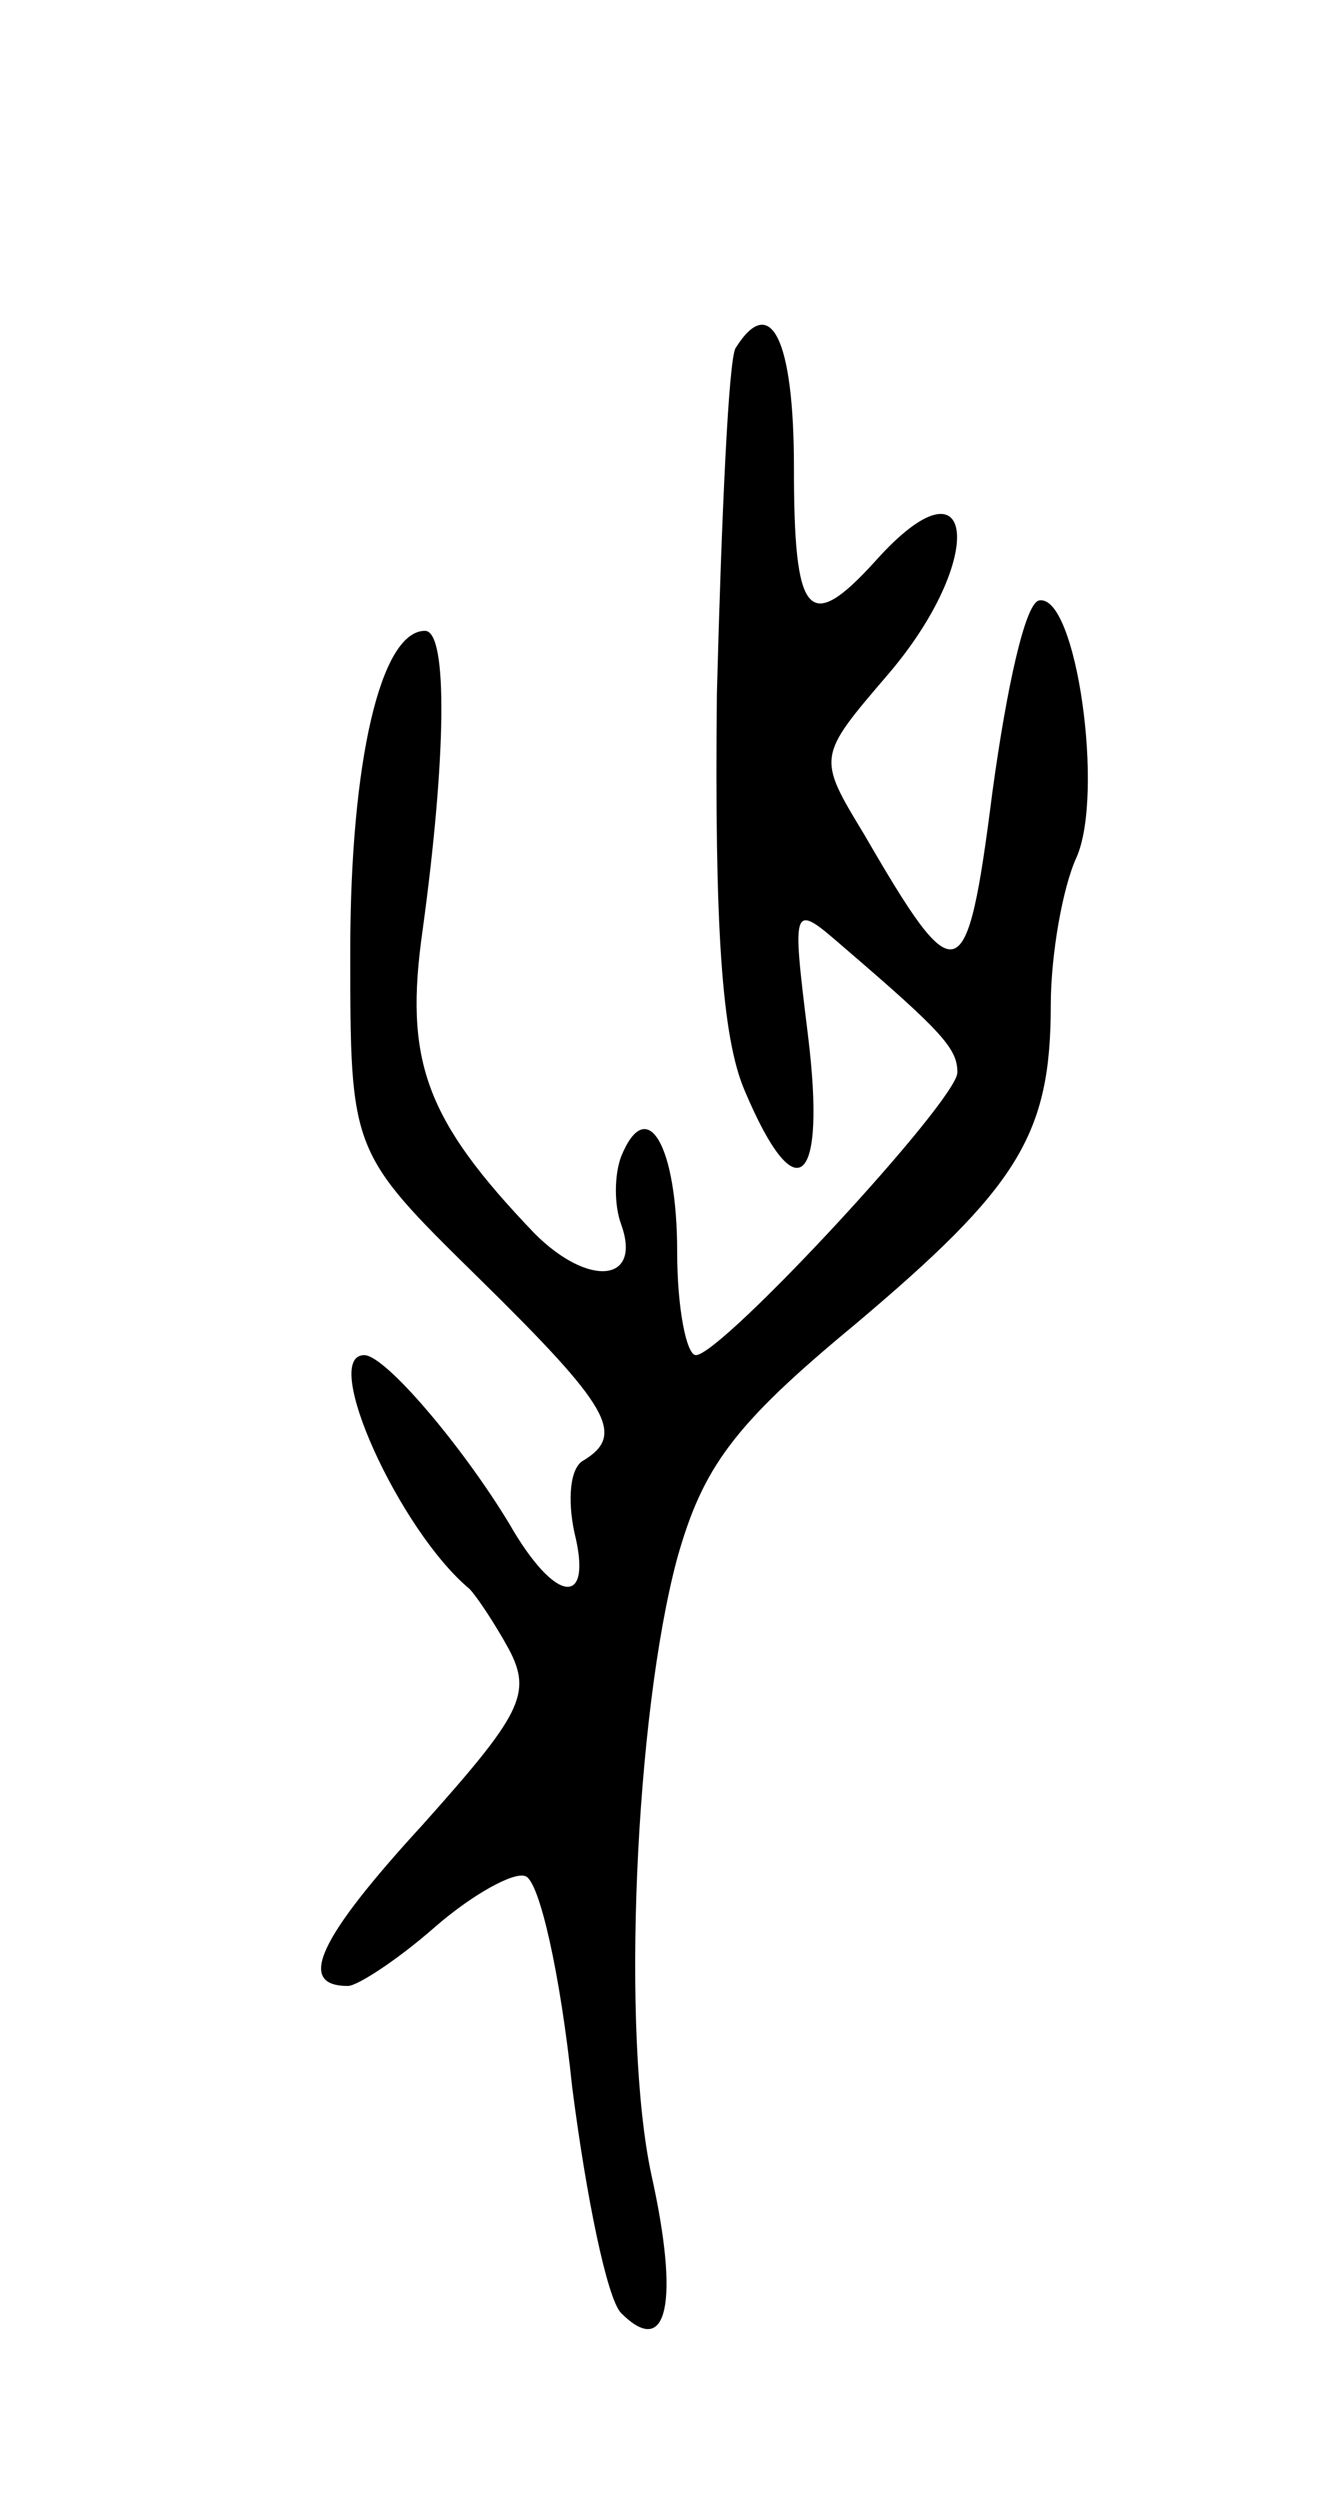 <svg version="1.0" xmlns="http://www.w3.org/2000/svg" width="57" height="107" viewBox="0 0 57 107" ><g transform="translate(0,107) scale(0.1,-0.1)" ><path d="M315 921 c-3 -5 -6 -72 -8 -148 -1 -99 2 -147 12 -170 22 -52 35 -41 27 24 -7 57 -7 57 16 37 42 -36 48 -43 48 -53 0 -12 -101 -121 -112 -121 -4 0 -8 20 -8 44 0 46 -13 68 -24 41 -3 -8 -3 -21 0 -29 9 -25 -14 -27 -37 -4 -47 49 -56 74 -48 130 10 73 11 128 1 128 -19 0 -32 -56 -32 -137 0 -86 0 -86 55 -140 56 -55 63 -67 45 -78 -6 -3 -7 -17 -4 -31 8 -32 -8 -31 -28 4 -20 33 -53 72 -62 72 -19 0 15 -75 45 -100 3 -3 11 -15 17 -26 10 -19 5 -28 -37 -75 -45 -49 -54 -69 -32 -69 4 0 21 11 37 25 16 14 34 24 39 22 6 -2 15 -42 20 -90 6 -47 15 -91 21 -97 20 -20 25 5 13 59 -13 60 -7 197 11 264 11 39 24 57 76 100 70 59 84 81 84 137 0 21 5 50 11 63 12 27 0 113 -16 110 -6 -1 -14 -38 -20 -82 -11 -86 -15 -87 -55 -18 -20 33 -20 33 10 68 43 50 38 97 -5 49 -29 -32 -35 -24 -35 40 0 55 -10 75 -25 51z"/></g></svg> 
